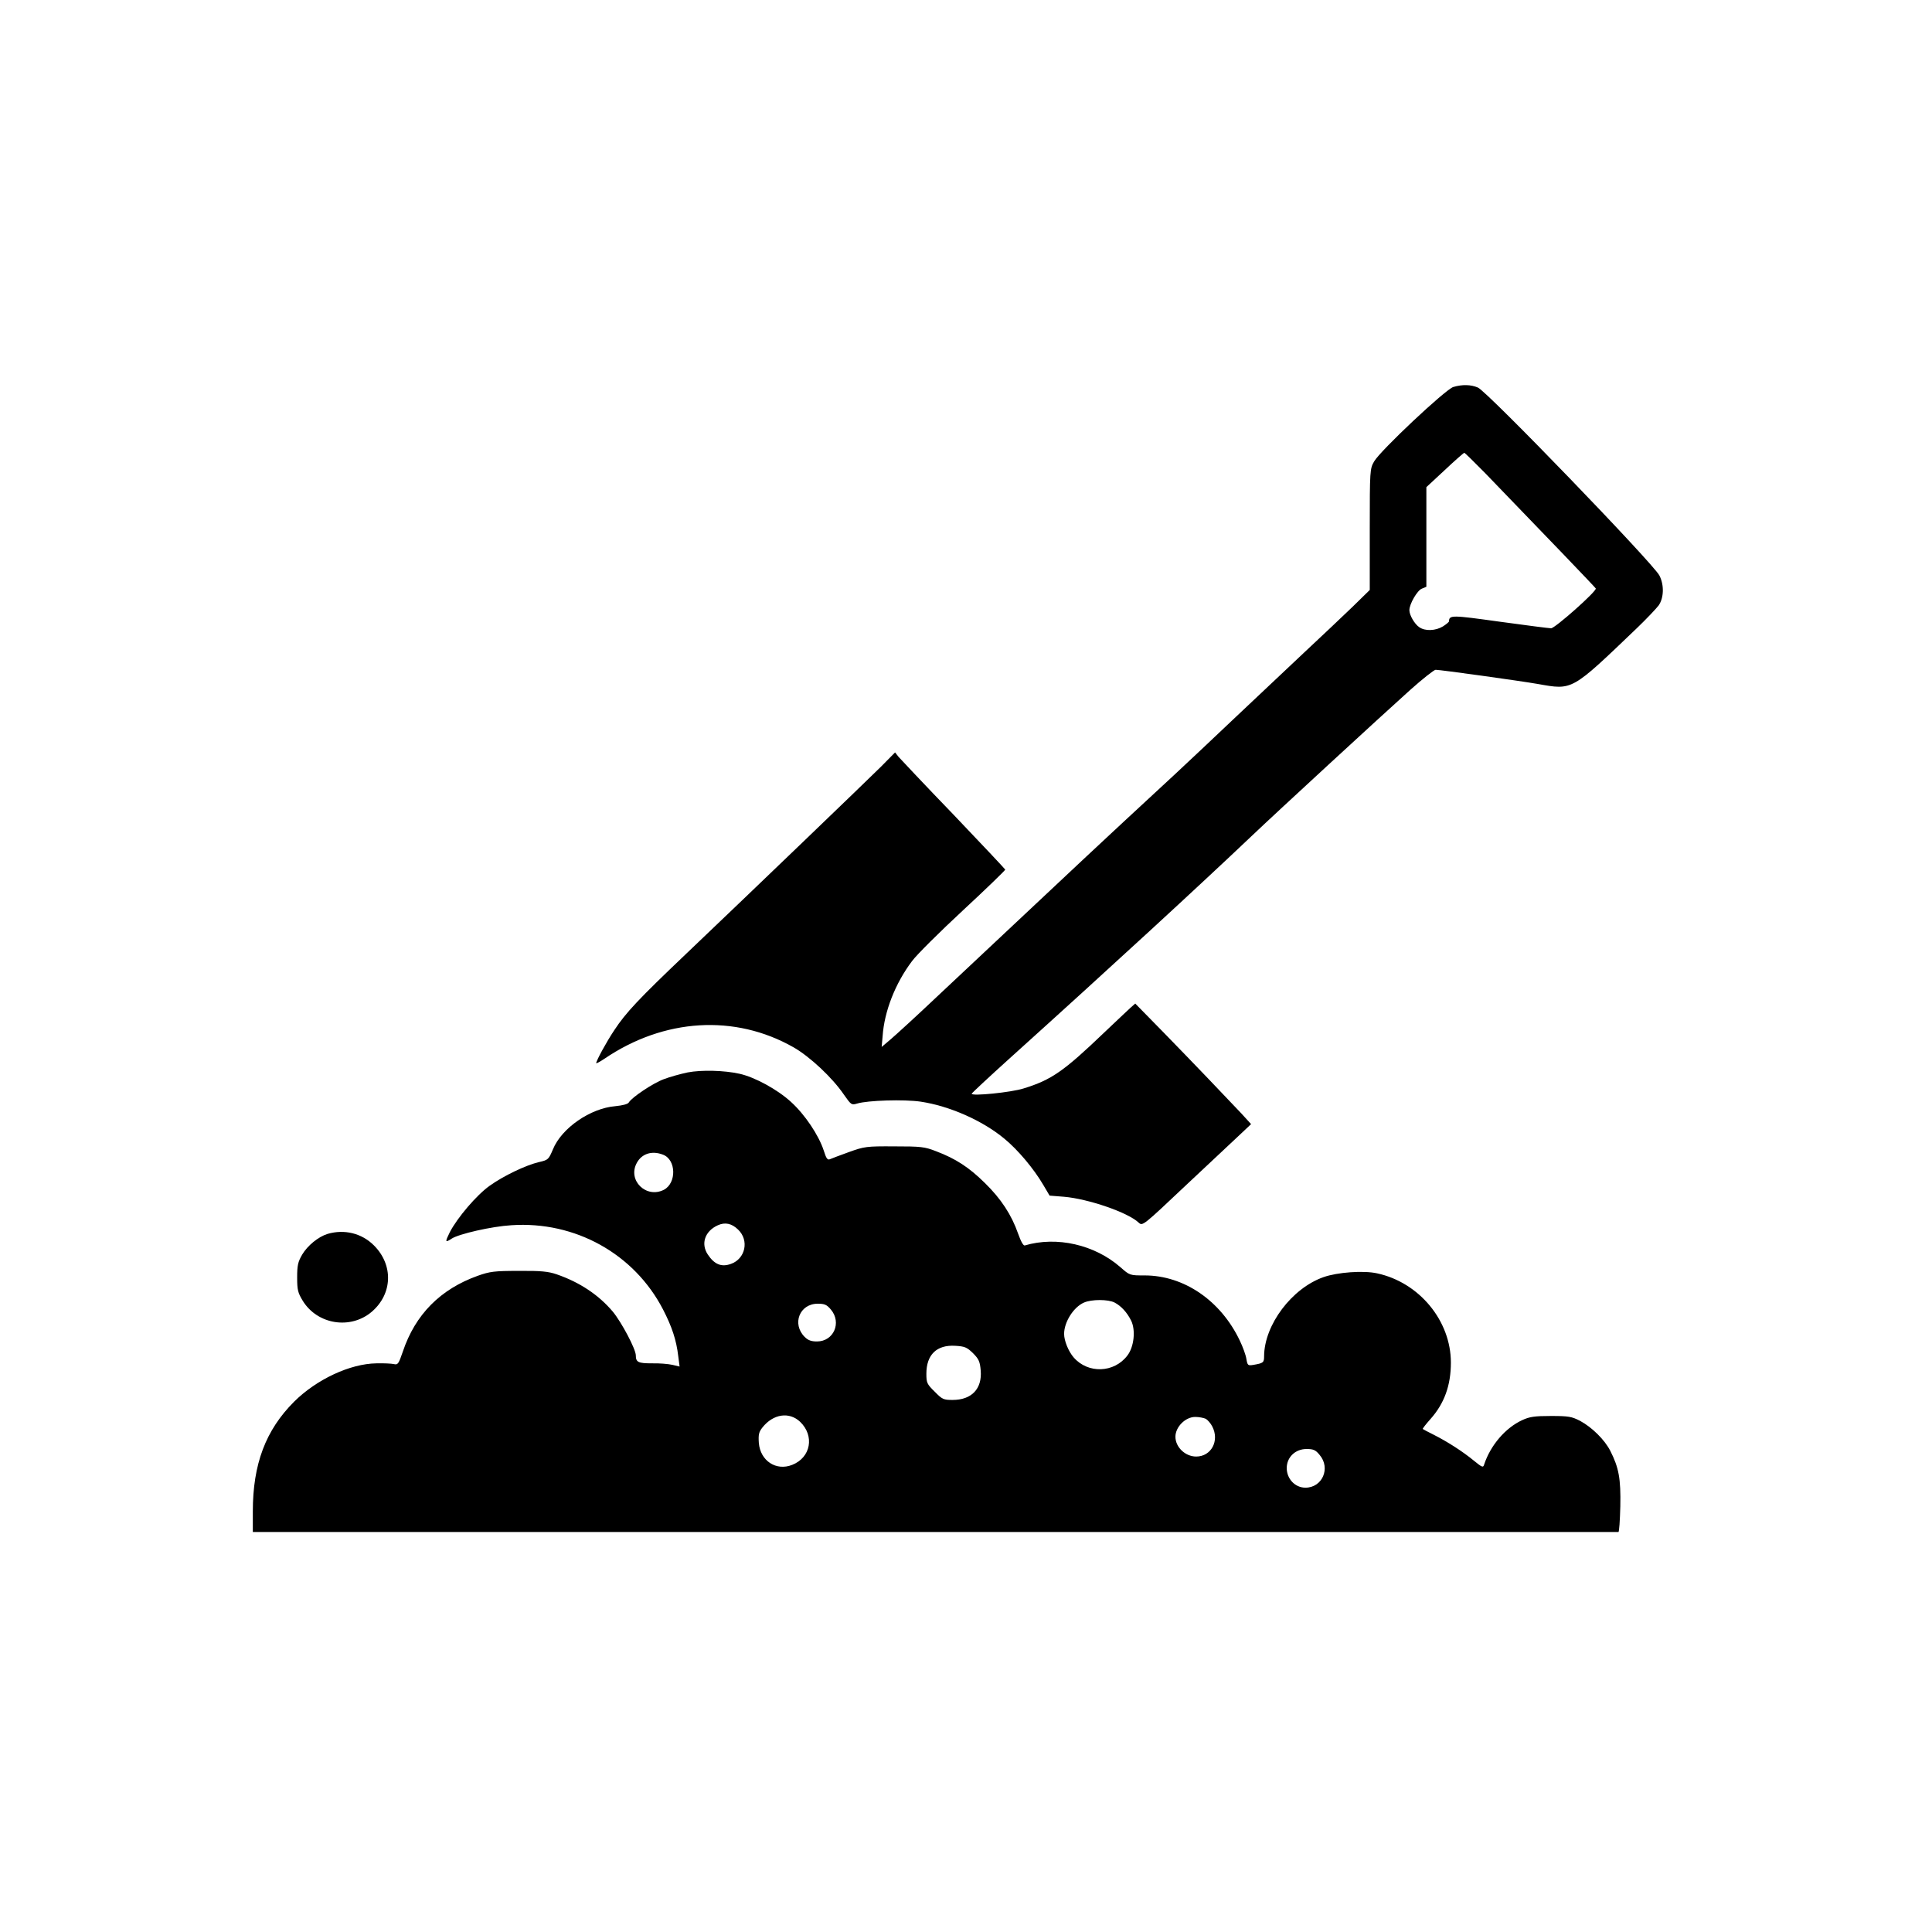 <?xml version="1.0" standalone="no"?>
<!DOCTYPE svg PUBLIC "-//W3C//DTD SVG 20010904//EN"
 "http://www.w3.org/TR/2001/REC-SVG-20010904/DTD/svg10.dtd">
<svg version="1.0" xmlns="http://www.w3.org/2000/svg"
 width="1024pt" height="1024pt" viewBox="0 0 1024 1024"
 preserveAspectRatio="xMidYMid meet">

<g transform="translate(0,1024) scale(0.1,-0.1)"
fill="#000000" stroke="none">
<path d="M7703 8189 c-41 -12 -388 -338 -420 -395 -22 -38 -23 -46 -23 -360
l0 -321 -92 -90 c-51 -49 -165 -157 -253 -239 -87 -82 -252 -237 -365 -344
-113 -107 -259 -245 -325 -306 -66 -61 -187 -173 -270 -250 -82 -76 -291 -271
-464 -434 -173 -162 -407 -382 -520 -488 -113 -107 -227 -211 -252 -232 l-46
-39 5 57 c9 132 67 280 156 398 25 34 147 155 271 270 124 115 224 212 223
215 -2 4 -125 135 -274 291 -150 155 -280 294 -291 306 l-19 24 -74 -75 c-82
-81 -681 -657 -1034 -993 -250 -238 -319 -311 -380 -404 -41 -61 -96 -162 -96
-175 0 -3 19 7 43 23 316 215 692 238 1003 61 86 -49 206 -161 267 -251 38
-54 40 -56 70 -47 56 17 249 23 337 10 152 -23 326 -99 443 -196 72 -59 156
-159 207 -246 l33 -56 76 -6 c129 -11 339 -83 396 -137 21 -19 21 -19 255 202
129 121 259 243 288 270 l53 50 -52 57 c-84 89 -250 263 -412 429 l-150 153
-26 -23 c-14 -13 -78 -73 -141 -133 -212 -203 -278 -249 -425 -294 -66 -21
-275 -42 -275 -28 0 3 91 88 203 189 537 484 1006 916 1282 1178 128 122 683
633 839 773 66 59 127 107 135 107 26 0 450 -59 541 -75 187 -33 176 -39 526
296 51 49 102 103 115 120 28 40 30 109 4 159 -34 65 -913 976 -962 996 -37
16 -83 17 -130 3z m168 -456 c323 -334 584 -606 587 -612 5 -15 -216 -211
-237 -211 -11 0 -134 16 -273 35 -252 35 -267 36 -268 2 0 -4 -15 -16 -32 -27
-40 -24 -95 -26 -126 -4 -25 17 -52 64 -52 90 0 33 42 105 66 114 l24 10 0
264 0 264 98 91 c53 50 100 91 103 91 3 0 52 -48 110 -107z"/>
<path d="M3645 4556 c-38 -8 -96 -24 -127 -36 -57 -21 -169 -96 -185 -123 -5
-9 -32 -16 -72 -20 -132 -11 -284 -116 -330 -228 -23 -54 -25 -57 -73 -68 -70
-16 -189 -73 -263 -126 -69 -49 -171 -169 -211 -246 -26 -53 -25 -57 10 -34
38 25 213 65 316 71 338 23 651 -151 804 -446 47 -91 71 -162 81 -249 l7 -54
-38 9 c-22 5 -70 9 -109 8 -72 0 -85 6 -85 42 0 33 -75 175 -122 232 -75 89
-176 156 -298 198 -44 15 -83 19 -200 18 -130 0 -153 -3 -218 -26 -198 -71
-331 -205 -397 -402 -22 -64 -26 -71 -47 -66 -13 3 -54 5 -93 4 -140 -2 -317
-85 -436 -203 -151 -151 -219 -331 -219 -582 l0 -109 3615 0 c1988 0 3618 0
3623 0 4 0 8 61 10 136 3 147 -8 205 -53 294 -30 59 -97 125 -160 159 -45 23
-61 26 -155 26 -87 0 -113 -4 -152 -22 -89 -41 -168 -133 -202 -236 -5 -17
-11 -14 -54 21 -57 47 -137 99 -212 137 -30 15 -57 29 -59 31 -2 2 17 26 41
53 73 82 108 178 108 299 0 222 -168 425 -391 473 -72 16 -210 6 -284 -20
-168 -59 -314 -253 -315 -419 0 -34 -4 -37 -56 -46 -30 -5 -32 -3 -38 32 -3
20 -19 64 -35 97 -101 212 -296 345 -504 345 -79 0 -79 0 -129 44 -136 119
-337 165 -506 115 -8 -3 -21 21 -36 63 -35 100 -91 185 -176 268 -84 83 -155
129 -258 168 -61 24 -81 26 -222 26 -148 1 -159 -1 -240 -30 -47 -17 -92 -34
-101 -38 -13 -6 -20 4 -33 46 -27 82 -100 191 -174 258 -71 65 -191 131 -273
149 -81 18 -201 21 -274 7z m-131 -436 c70 -26 73 -150 5 -186 -94 -48 -194
50 -144 142 26 49 80 67 139 44z m398 -397 c60 -57 39 -155 -38 -182 -50 -18
-87 -3 -122 49 -39 58 -16 125 53 156 38 17 73 10 107 -23z m1996 -387 c34
-18 65 -51 87 -95 25 -50 16 -140 -20 -186 -70 -92 -208 -97 -284 -10 -28 32
-51 89 -51 125 0 63 50 142 105 166 40 18 129 18 163 0z m-1504 -37 c58 -69
15 -169 -74 -169 -30 0 -47 6 -65 24 -69 69 -27 176 69 176 37 0 48 -5 70 -31z
m753 -231 c31 -31 37 -45 41 -92 8 -97 -48 -156 -149 -156 -48 0 -55 3 -95 44
-41 40 -44 47 -44 95 0 101 55 154 153 148 51 -3 62 -8 94 -39z m-916 -364
c77 -74 57 -189 -42 -228 -85 -34 -169 21 -177 116 -3 44 0 58 19 82 57 72
142 85 200 30z m2150 16 c10 -6 26 -24 34 -40 40 -76 -5 -160 -85 -160 -58 0
-110 50 -110 105 0 52 53 105 105 105 20 0 45 -5 56 -10z m603 -191 c60 -70
15 -174 -75 -174 -55 0 -99 47 -99 104 0 57 45 101 105 101 36 0 48 -5 69 -31z"/>
<path d="M1736 3700 c-49 -15 -106 -62 -134 -109 -23 -39 -27 -58 -27 -122 0
-67 4 -81 30 -124 78 -126 253 -153 365 -58 111 95 116 248 12 352 -65 65
-157 87 -246 61z"/>
</g>
</svg>

